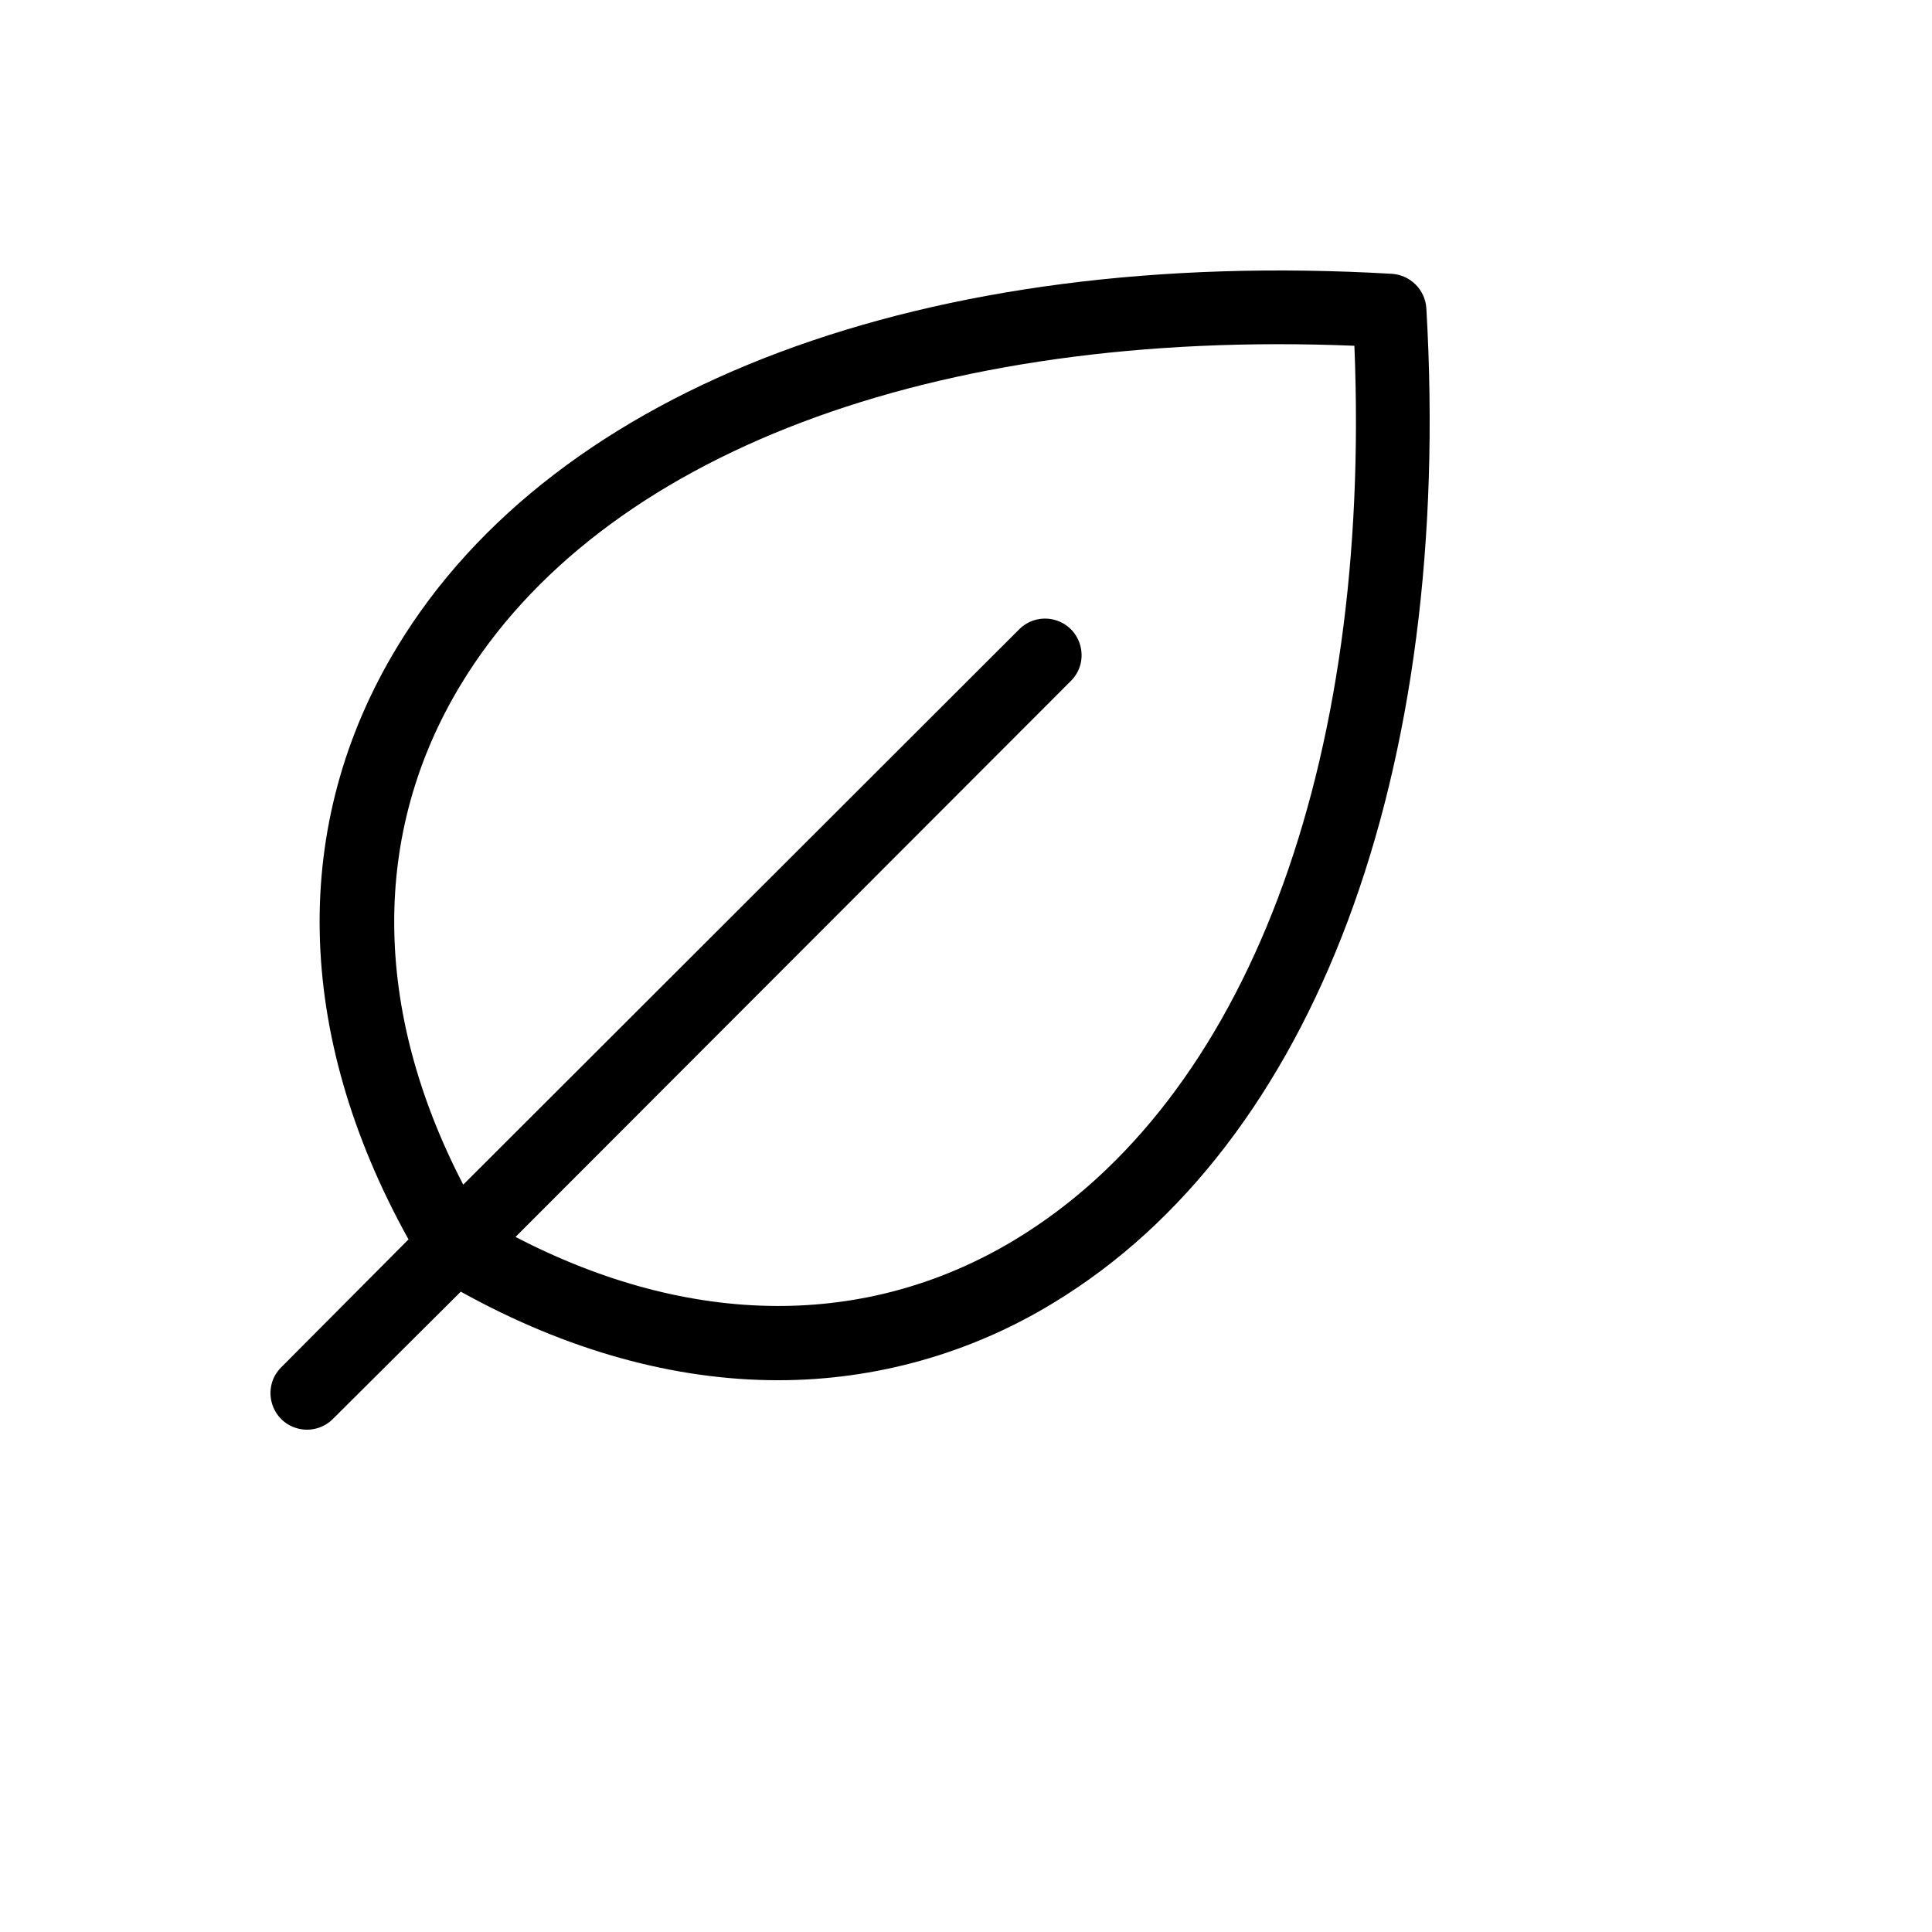 <svg xmlns="http://www.w3.org/2000/svg" version="1.1" xmlns:xlink="http://www.w3.org/1999/xlink" width="100%" height="100%" id="svgWorkerArea" viewBox="-25 -25 625 625" xmlns:idraw="https://idraw.muisca.co" style="background: white;"><defs id="defsdoc"><pattern id="patternBool" x="0" y="0" width="10" height="10" patternUnits="userSpaceOnUse" patternTransform="rotate(35)"><circle cx="5" cy="5" r="4" style="stroke: none;fill: #ff000070;"></circle></pattern></defs><g id="fileImp-153036016" class="cosito"><path id="pathImp-644023860" class="grouped" d="M436.422 74.719C436.035 68.734 431.266 63.965 425.281 63.578 274.871 54.824 154.702 99.788 103.571 184.147 68.754 241.447 70.147 309.292 107.152 375.943 107.152 375.943 65.969 417.326 65.969 417.326 59.536 423.759 62.479 434.743 71.266 437.097 75.344 438.19 79.695 437.024 82.681 434.038 82.681 434.038 124.063 392.854 124.063 392.854 158.482 411.954 193.299 421.504 226.724 421.504 258.177 421.519 289.022 412.844 315.856 396.435 400.212 345.303 445.176 225.132 436.422 74.719 436.422 74.72 436.422 74.72 436.422 74.719M303.52 375.943C255.572 404.991 198.472 404.593 141.77 375.147 141.77 375.147 321.426 195.288 321.426 195.288 327.859 188.856 324.916 177.872 316.129 175.517 312.051 174.425 307.7 175.59 304.714 178.576 304.714 178.576 124.859 358.235 124.859 358.235 95.414 301.532 95.016 244.431 124.063 196.482 169.226 121.873 276.861 81.285 413.144 86.856 418.715 223.143 378.128 330.779 303.52 375.943 303.52 375.943 303.52 375.943 303.52 375.943"></path></g></svg>